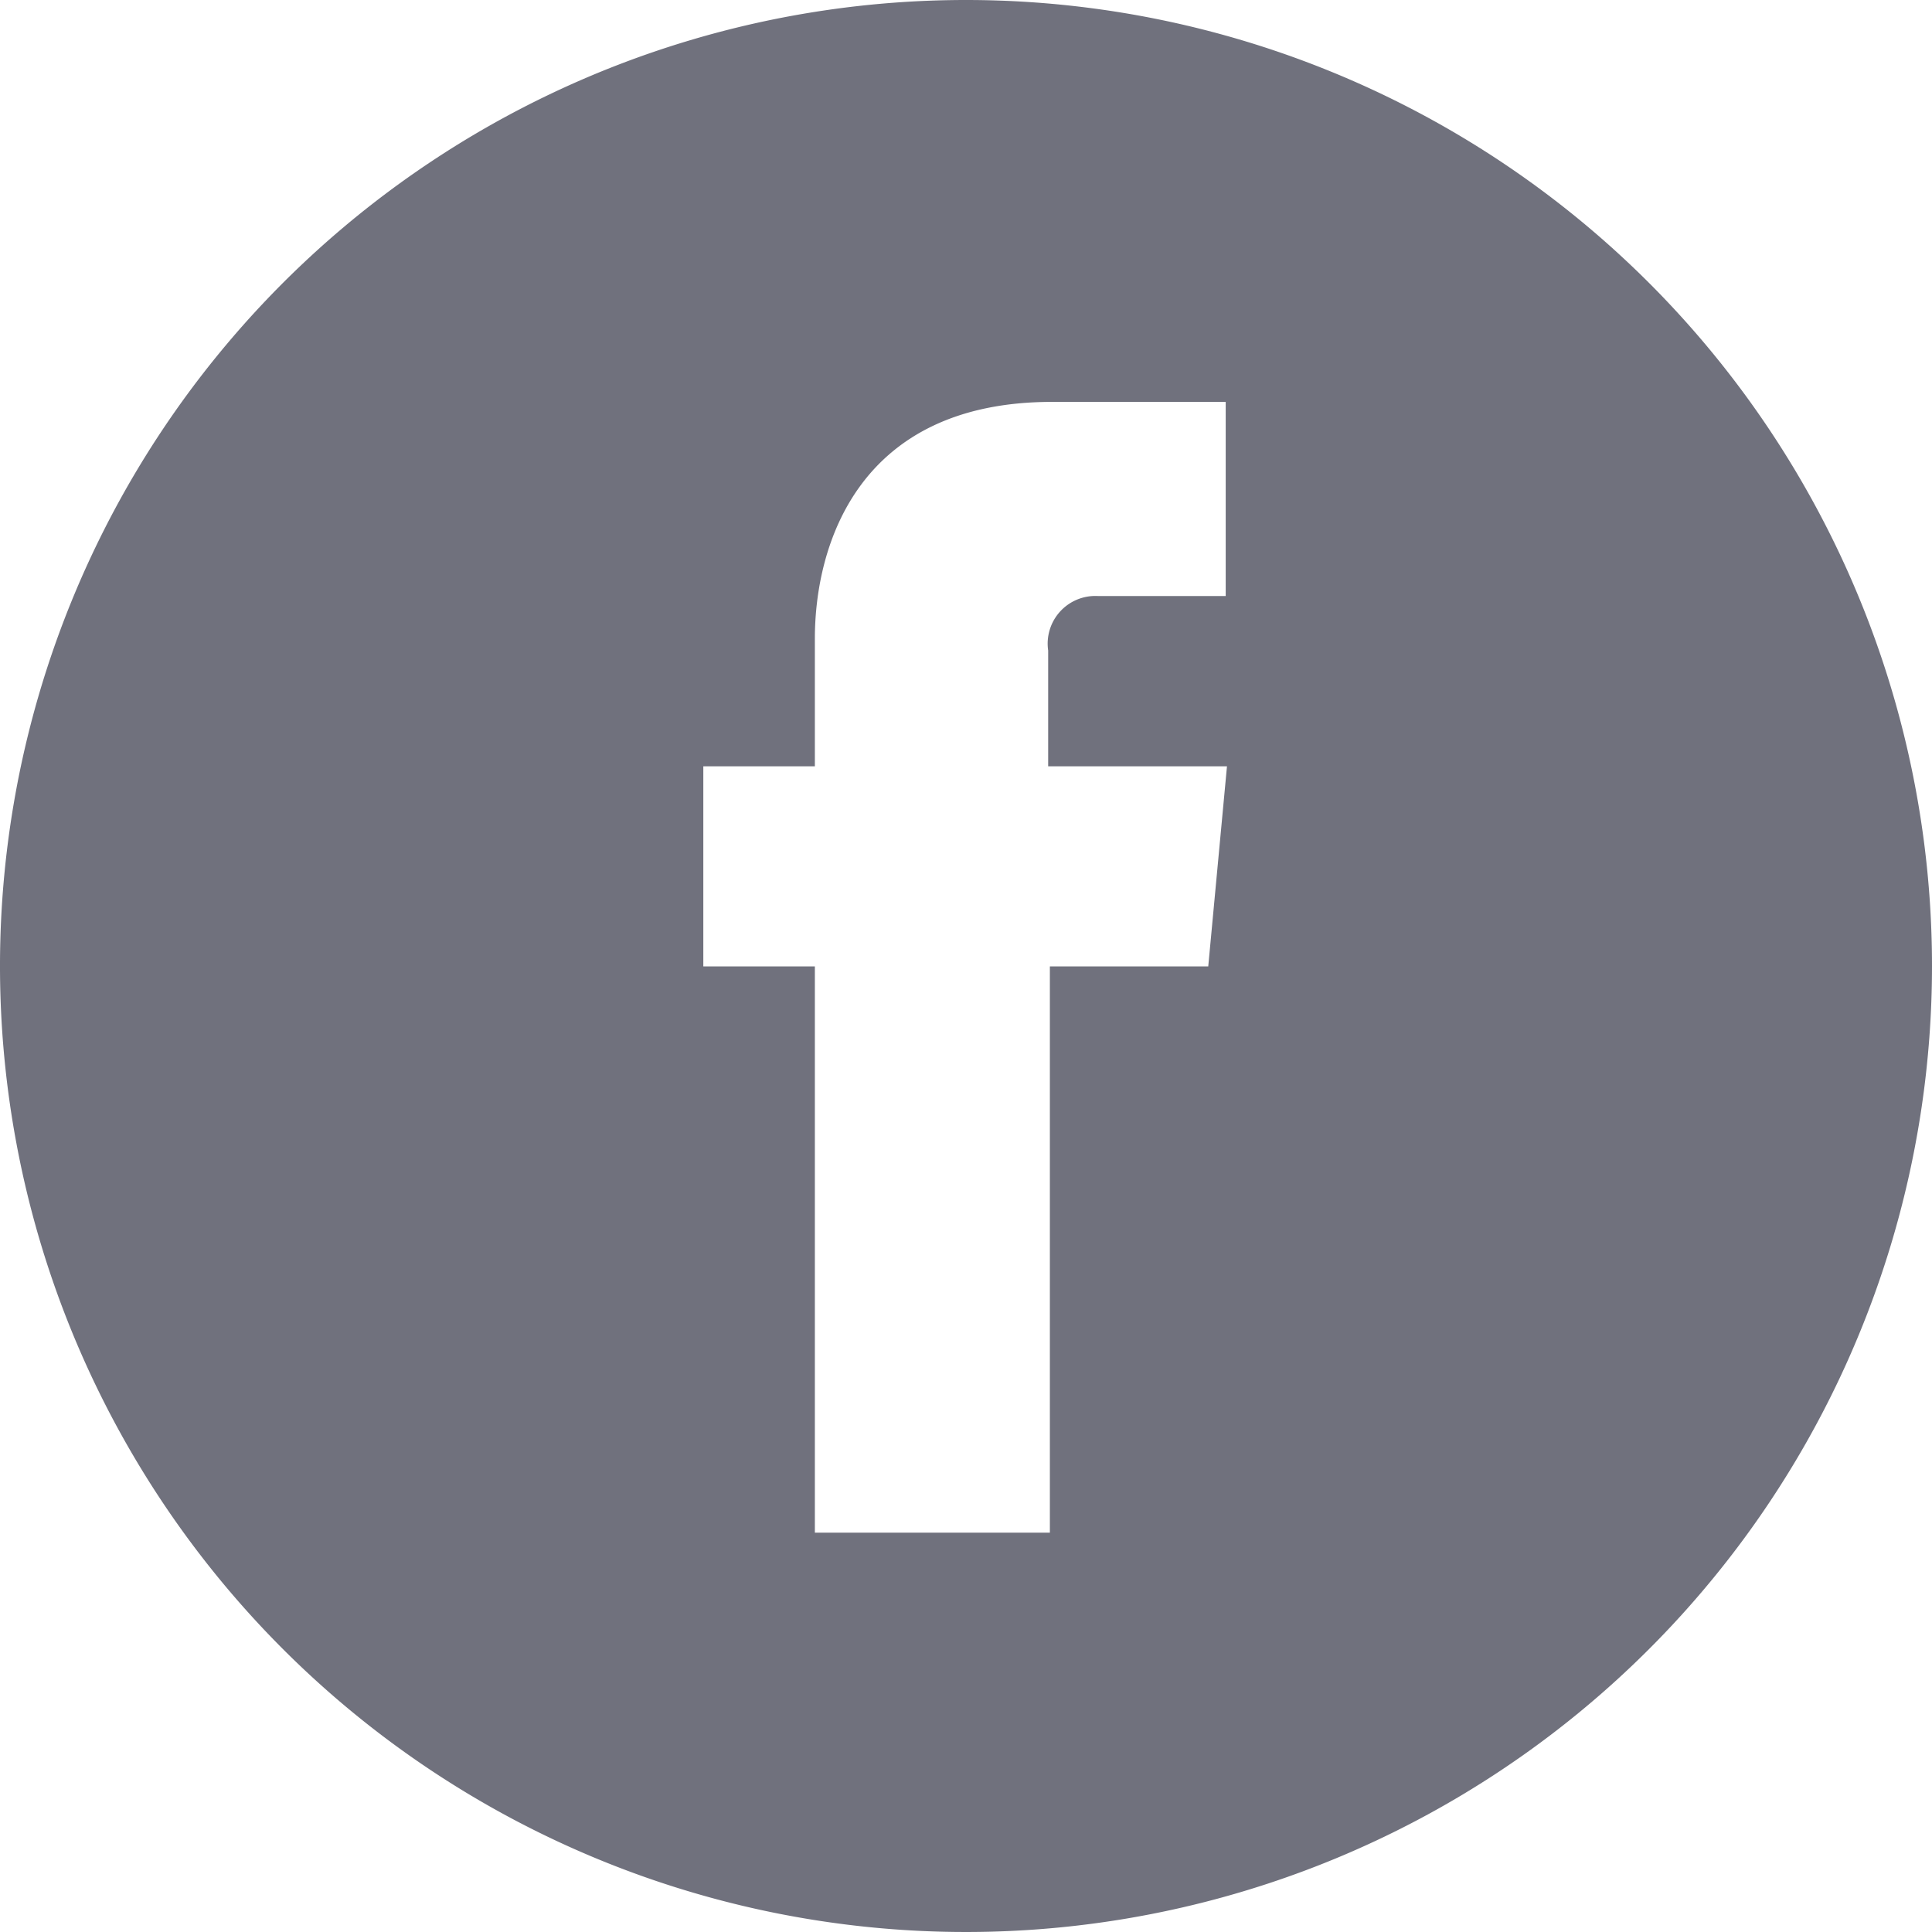 <svg xmlns="http://www.w3.org/2000/svg" viewBox="0 0 45.38 45.38"><defs><style>.cls-1{isolation:isolate;}.cls-2{fill:#70717D;mix-blend-mode:multiply;}</style></defs><title>Asset 6</title><g class="cls-1"><g id="Layer_2" data-name="Layer 2"><g id="Layer_1-2" data-name="Layer 1"><path class="cls-2" d="M22.69,0A22.69,22.69,0,1,0,45.38,22.69,22.69,22.69,0,0,0,22.69,0Zm5.69,22.7H24.66V36H19.14V22.7H16.52V18h2.62V15c0-2.17,1-5.56,5.57-5.56h4.08V14h-3a1.12,1.12,0,0,0-1.17,1.28V18h4.2Z"/></g></g></g></svg>